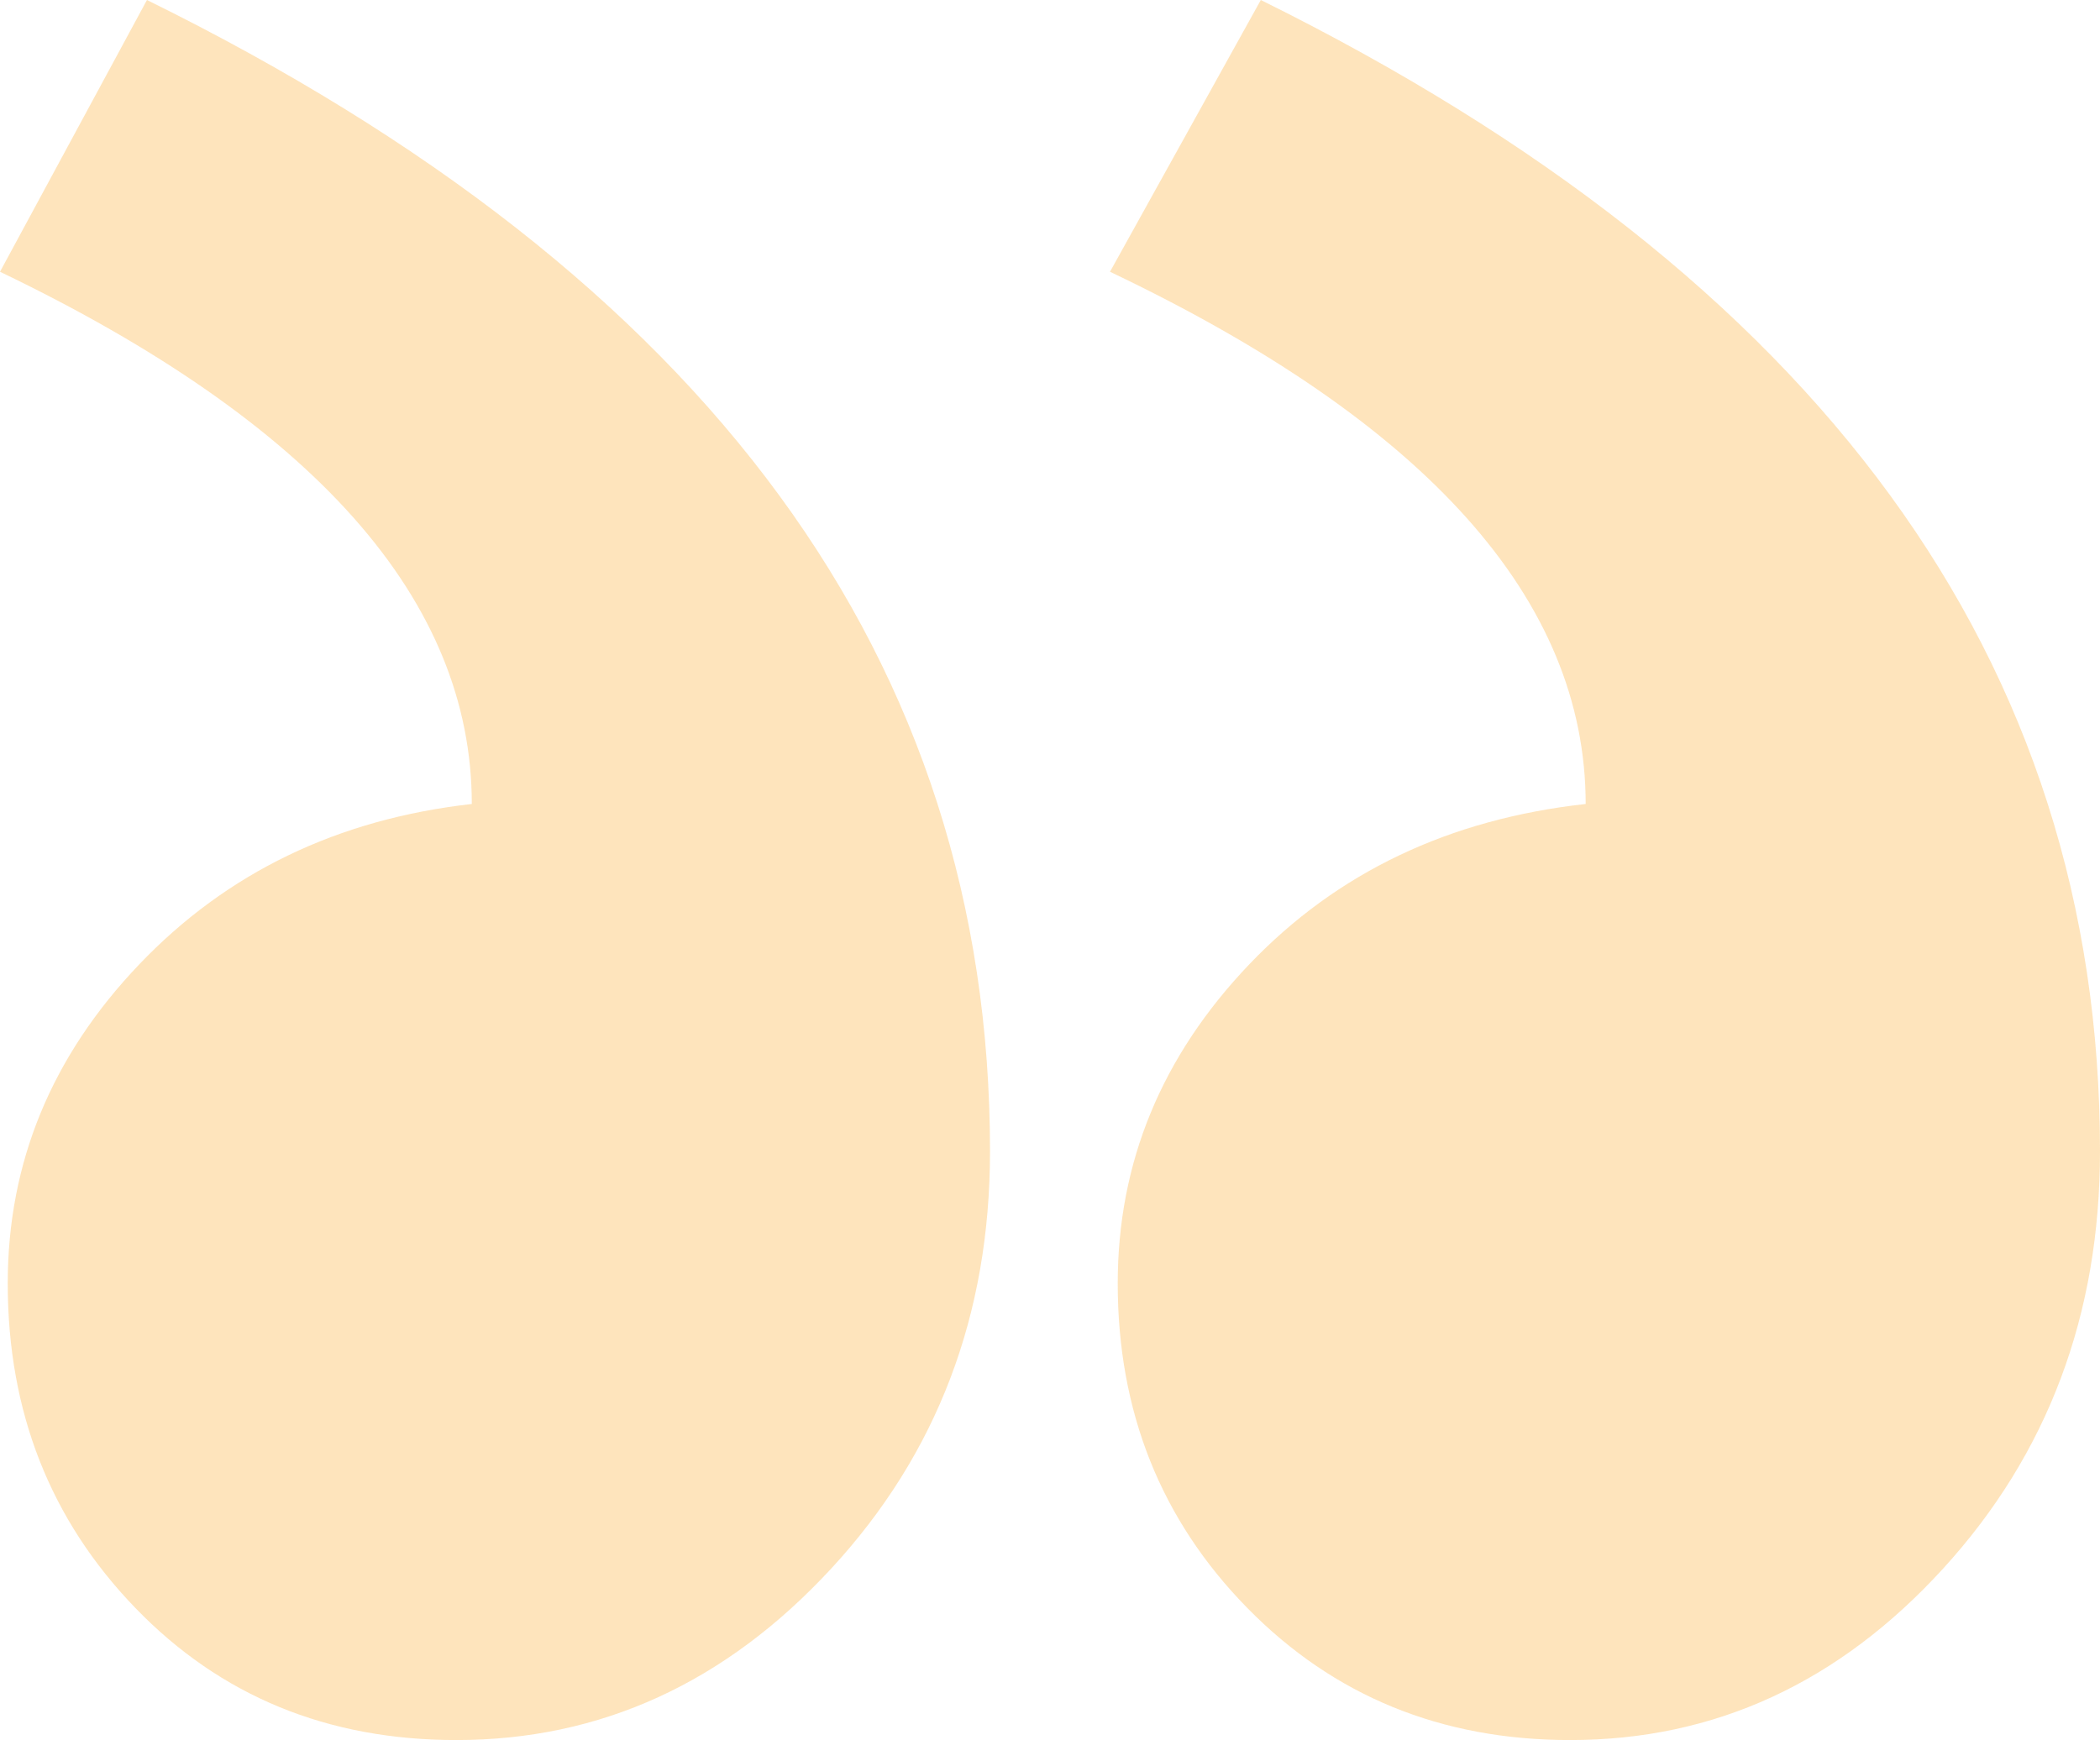 <svg width="111" height="92" viewBox="0 0 111 92" fill="none" xmlns="http://www.w3.org/2000/svg">
<path opacity="0.3" fill-rule="evenodd" clip-rule="evenodd" d="M0 14.369C16.625 22.351 24.938 31.731 24.938 42.508C17.852 43.306 11.992 46.133 7.359 50.989C2.725 55.845 0.409 61.466 0.409 67.853C0.409 74.638 2.657 80.359 7.154 85.015C11.651 89.672 17.306 92 24.12 92C31.752 92 38.361 88.973 43.948 82.92C49.535 76.866 52.329 69.516 52.329 60.868C52.329 34.924 37.475 14.635 7.768 0L0 14.369ZM58.671 14.369C75.433 22.351 83.814 31.731 83.814 42.508C76.591 43.306 70.663 46.133 66.03 50.989C61.397 55.845 59.08 61.466 59.08 67.853C59.08 74.638 61.363 80.359 65.928 85.015C70.493 89.672 76.182 92 82.996 92C90.627 92 97.202 88.973 102.721 82.92C108.241 76.866 111 69.516 111 60.868C111 34.924 96.215 14.635 66.643 0L58.671 14.369Z" fill="#FAA31E"/>
</svg>
